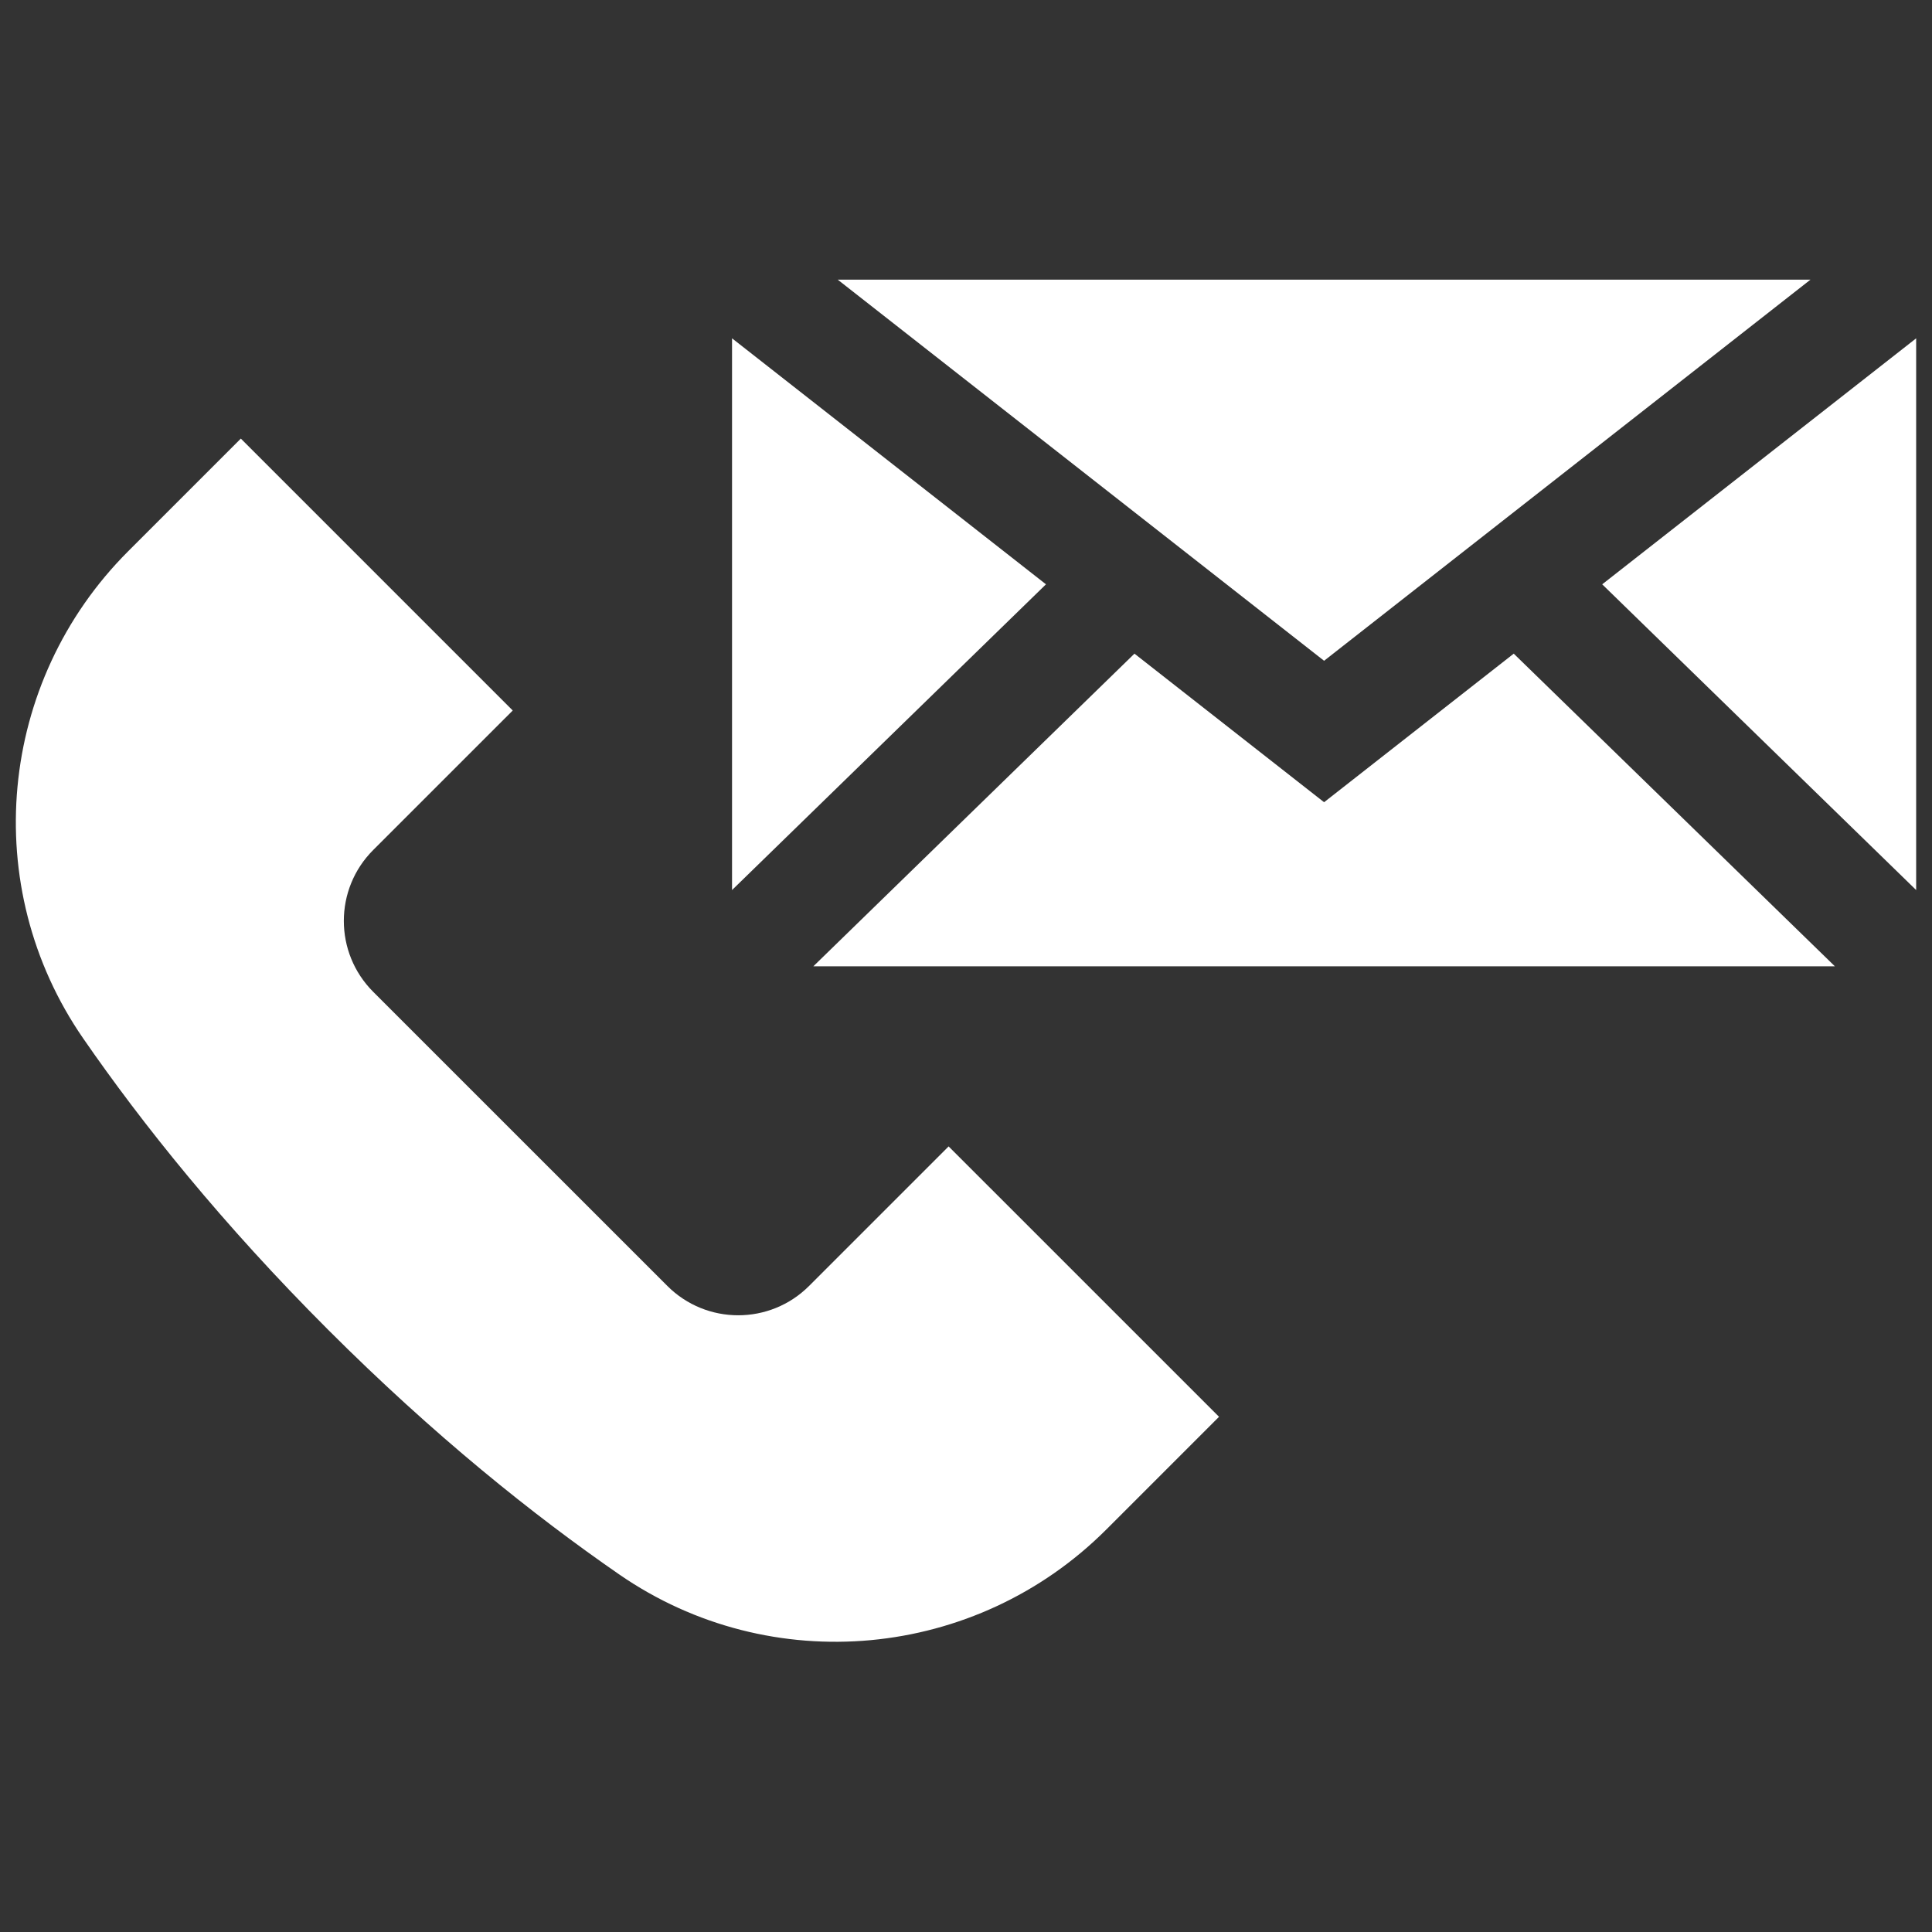 <svg width="61" height="61" viewBox="0 0 61 61" fill="none" xmlns="http://www.w3.org/2000/svg">
<rect x="0" y="0" width="61" height="61" fill="#333333" stroke="none"/>
<g id="Contact" clip-path="url(#clip0_136_1231)">
<g id="Group">
<path id="Vector" d="M25.546 40.601C24.31 41.837 22.306 41.837 21.07 40.601L11.783 31.315C10.547 30.078 10.547 28.074 11.783 26.838L16.189 22.433L7.604 13.848L4.046 17.406C-0.071 21.522 -0.682 27.999 2.628 32.788C4.5 35.497 7.017 38.642 10.356 41.981C13.695 45.32 16.84 47.837 19.549 49.709C24.338 53.019 30.815 52.408 34.931 48.291L38.489 44.733L29.951 36.196L25.546 40.601Z" fill="white"/>
<path id="Vector_2" d="M23.113 10.682V28.102L33.025 18.449L23.113 10.682Z" fill="white"/>
<path id="Vector_3" d="M41.806 25.329L35.819 20.638L25.681 30.509H57.933L47.794 20.638L41.806 25.329Z" fill="white"/>
<path id="Vector_4" d="M50.587 18.449L60.5 28.102V10.682L50.587 18.449Z" fill="white"/>
<path id="Vector_5" d="M57.164 8.829H26.449L41.806 20.863L57.164 8.829Z" fill="white"/>
</g>
</g>
<defs>
<clipPath id="clip0_136_1231">
<rect width="60" height="60" fill="white" transform="translate(0.5 0.333)"/>
</clipPath>
</defs>
</svg>
